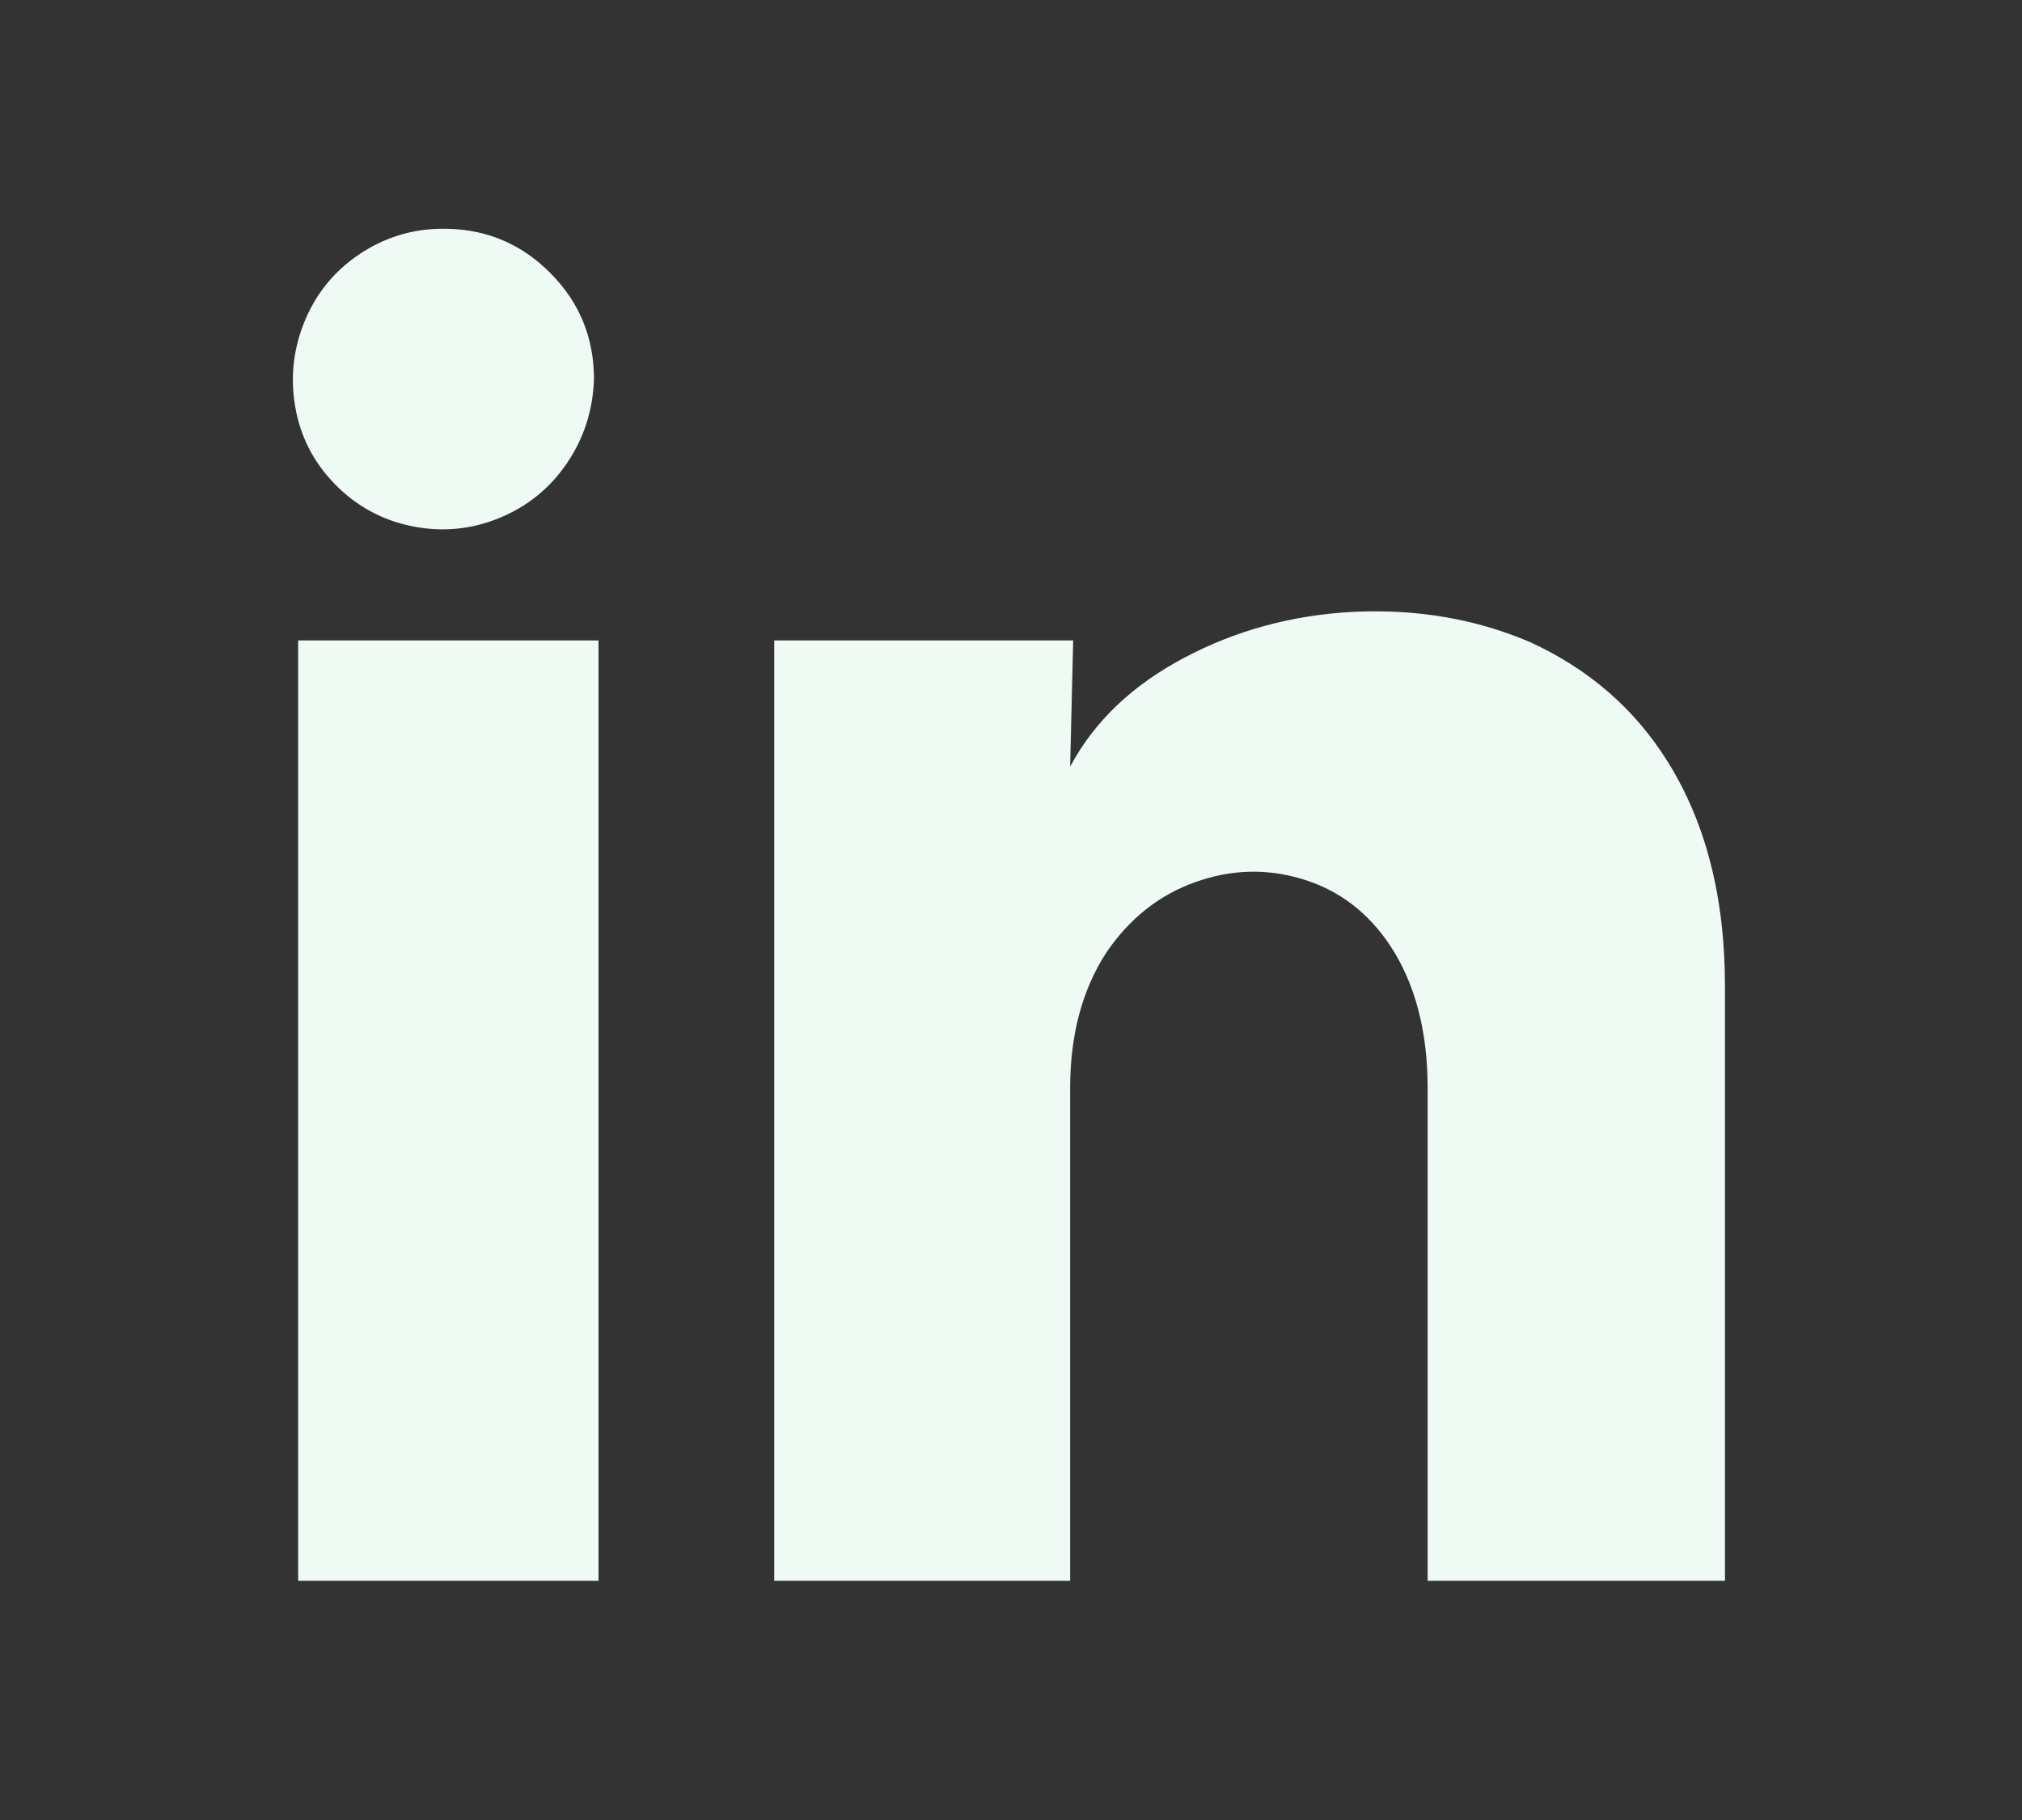 <svg width="20" height="18" viewBox="0 0 20 18" fill="none" xmlns="http://www.w3.org/2000/svg">
<rect x="0" y="0" width="20" height="18" fill="#333333" stroke="none"/>
<path d="M5.875 3.749C5.865 4.056 5.776 4.333 5.608 4.581C5.44 4.828 5.217 5.009 4.939 5.123C4.662 5.237 4.375 5.264 4.078 5.205C3.781 5.145 3.525 5.006 3.313 4.789C3.1 4.571 2.968 4.313 2.919 4.016C2.869 3.719 2.904 3.432 3.023 3.154C3.142 2.877 3.33 2.657 3.587 2.493C3.845 2.33 4.127 2.253 4.434 2.263C4.83 2.273 5.17 2.421 5.452 2.709C5.734 2.996 5.875 3.343 5.875 3.749ZM5.92 6.334H2.949V15.634H5.92V6.334ZM10.615 6.334H7.658V15.634H10.585V10.761C10.585 10.236 10.704 9.79 10.941 9.424C11.169 9.087 11.461 8.854 11.818 8.726C12.175 8.597 12.531 8.587 12.888 8.696C13.244 8.805 13.531 9.023 13.749 9.35C13.997 9.726 14.121 10.197 14.121 10.761V15.634H17.062V9.751C17.062 8.879 16.874 8.141 16.498 7.537C16.171 7.012 15.716 6.616 15.131 6.349C14.596 6.121 14.017 6.022 13.393 6.051C12.789 6.081 12.229 6.232 11.714 6.505C11.199 6.777 10.823 7.136 10.585 7.582L10.615 6.334Z" fill="#EFFAF4"/>
</svg>
